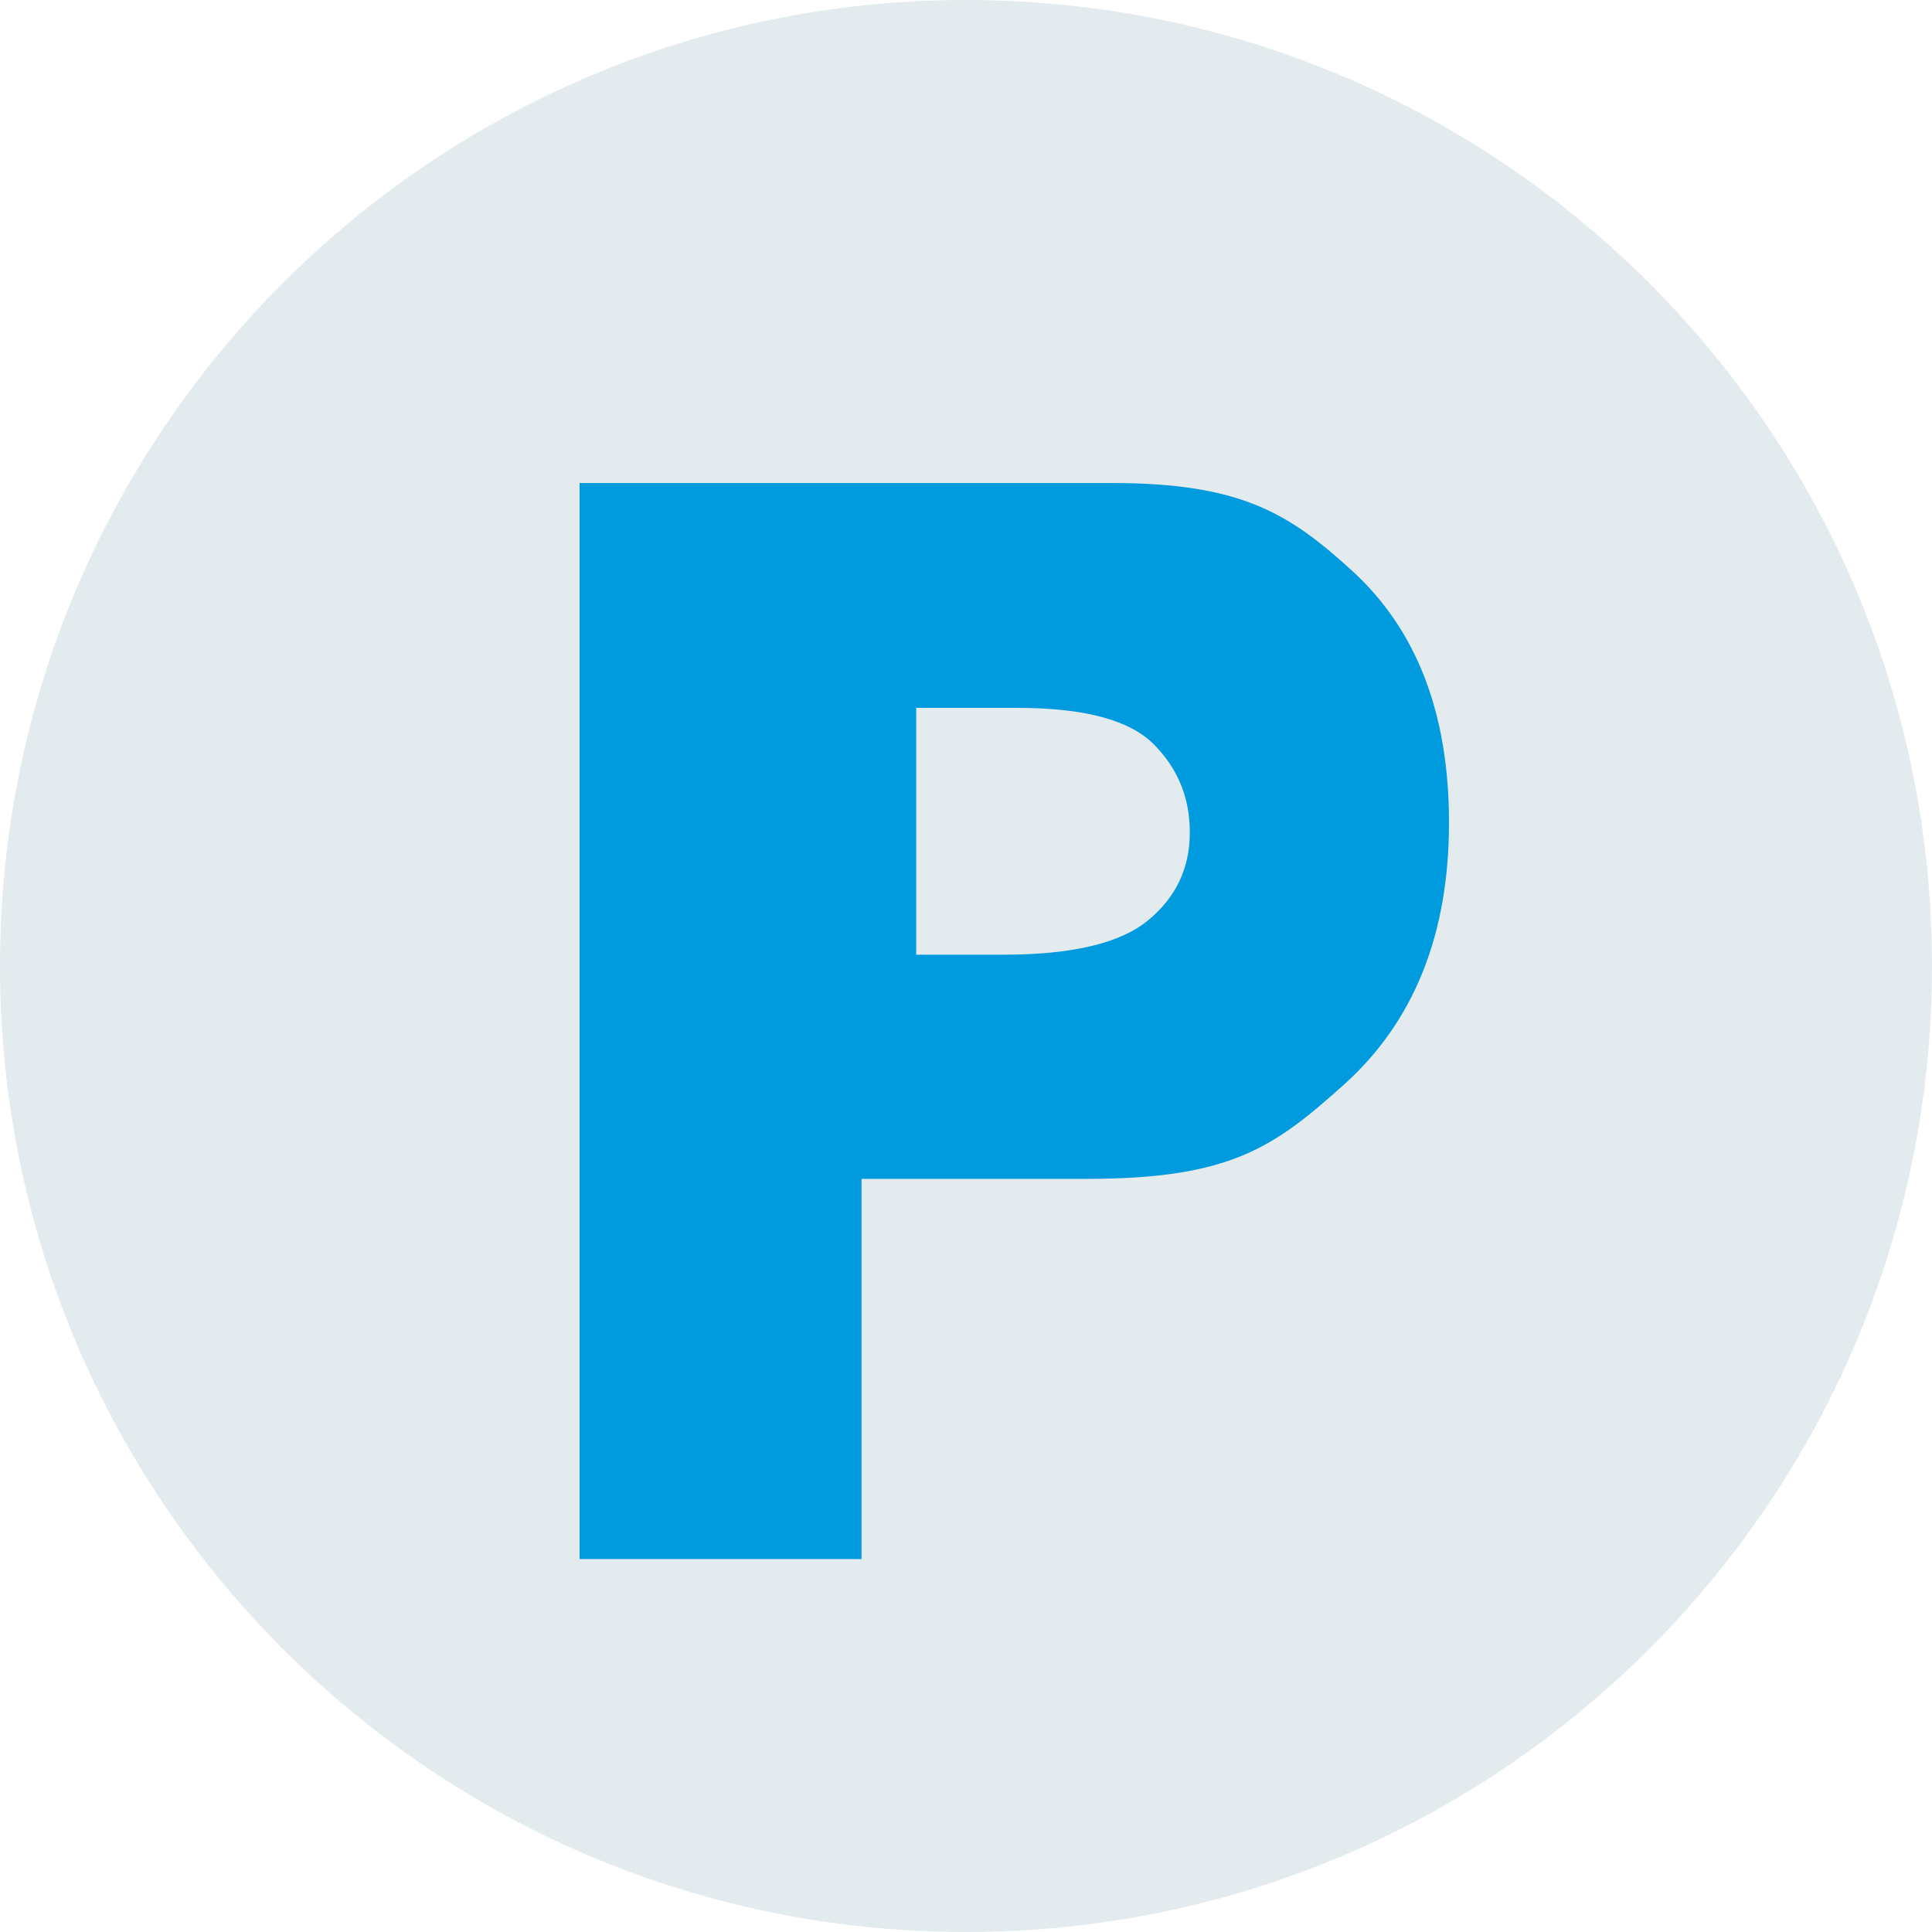 <svg width="40" height="40" viewBox="0 0 40 40" fill="none" xmlns="http://www.w3.org/2000/svg">
<path fill-rule="evenodd" clip-rule="evenodd" d="M20 0C8.955 0 0 8.954 0 20C0 31.045 8.955 40 20 40C31.046 40 40 31.045 40 20C40 8.954 31.046 0 20 0V0Z" fill="#E4EBEE"/>
<path fill-rule="evenodd" clip-rule="evenodd" d="M28.006 11.829C26.677 10.61 25.672 10 23.002 10H12V32.278H17.837V24.407H22.502C25.477 24.407 26.377 23.755 27.827 22.454C29.276 21.151 30 19.344 30 17.031C30 14.782 29.336 13.048 28.006 11.829M23.77 19.054C23.195 19.529 22.196 19.766 20.776 19.766H18.969V14.656H21.067C22.447 14.656 23.386 14.907 23.885 15.407C24.384 15.907 24.634 16.515 24.634 17.234C24.634 17.974 24.346 18.581 23.77 19.054" fill="#009ADE"/>
</svg>

